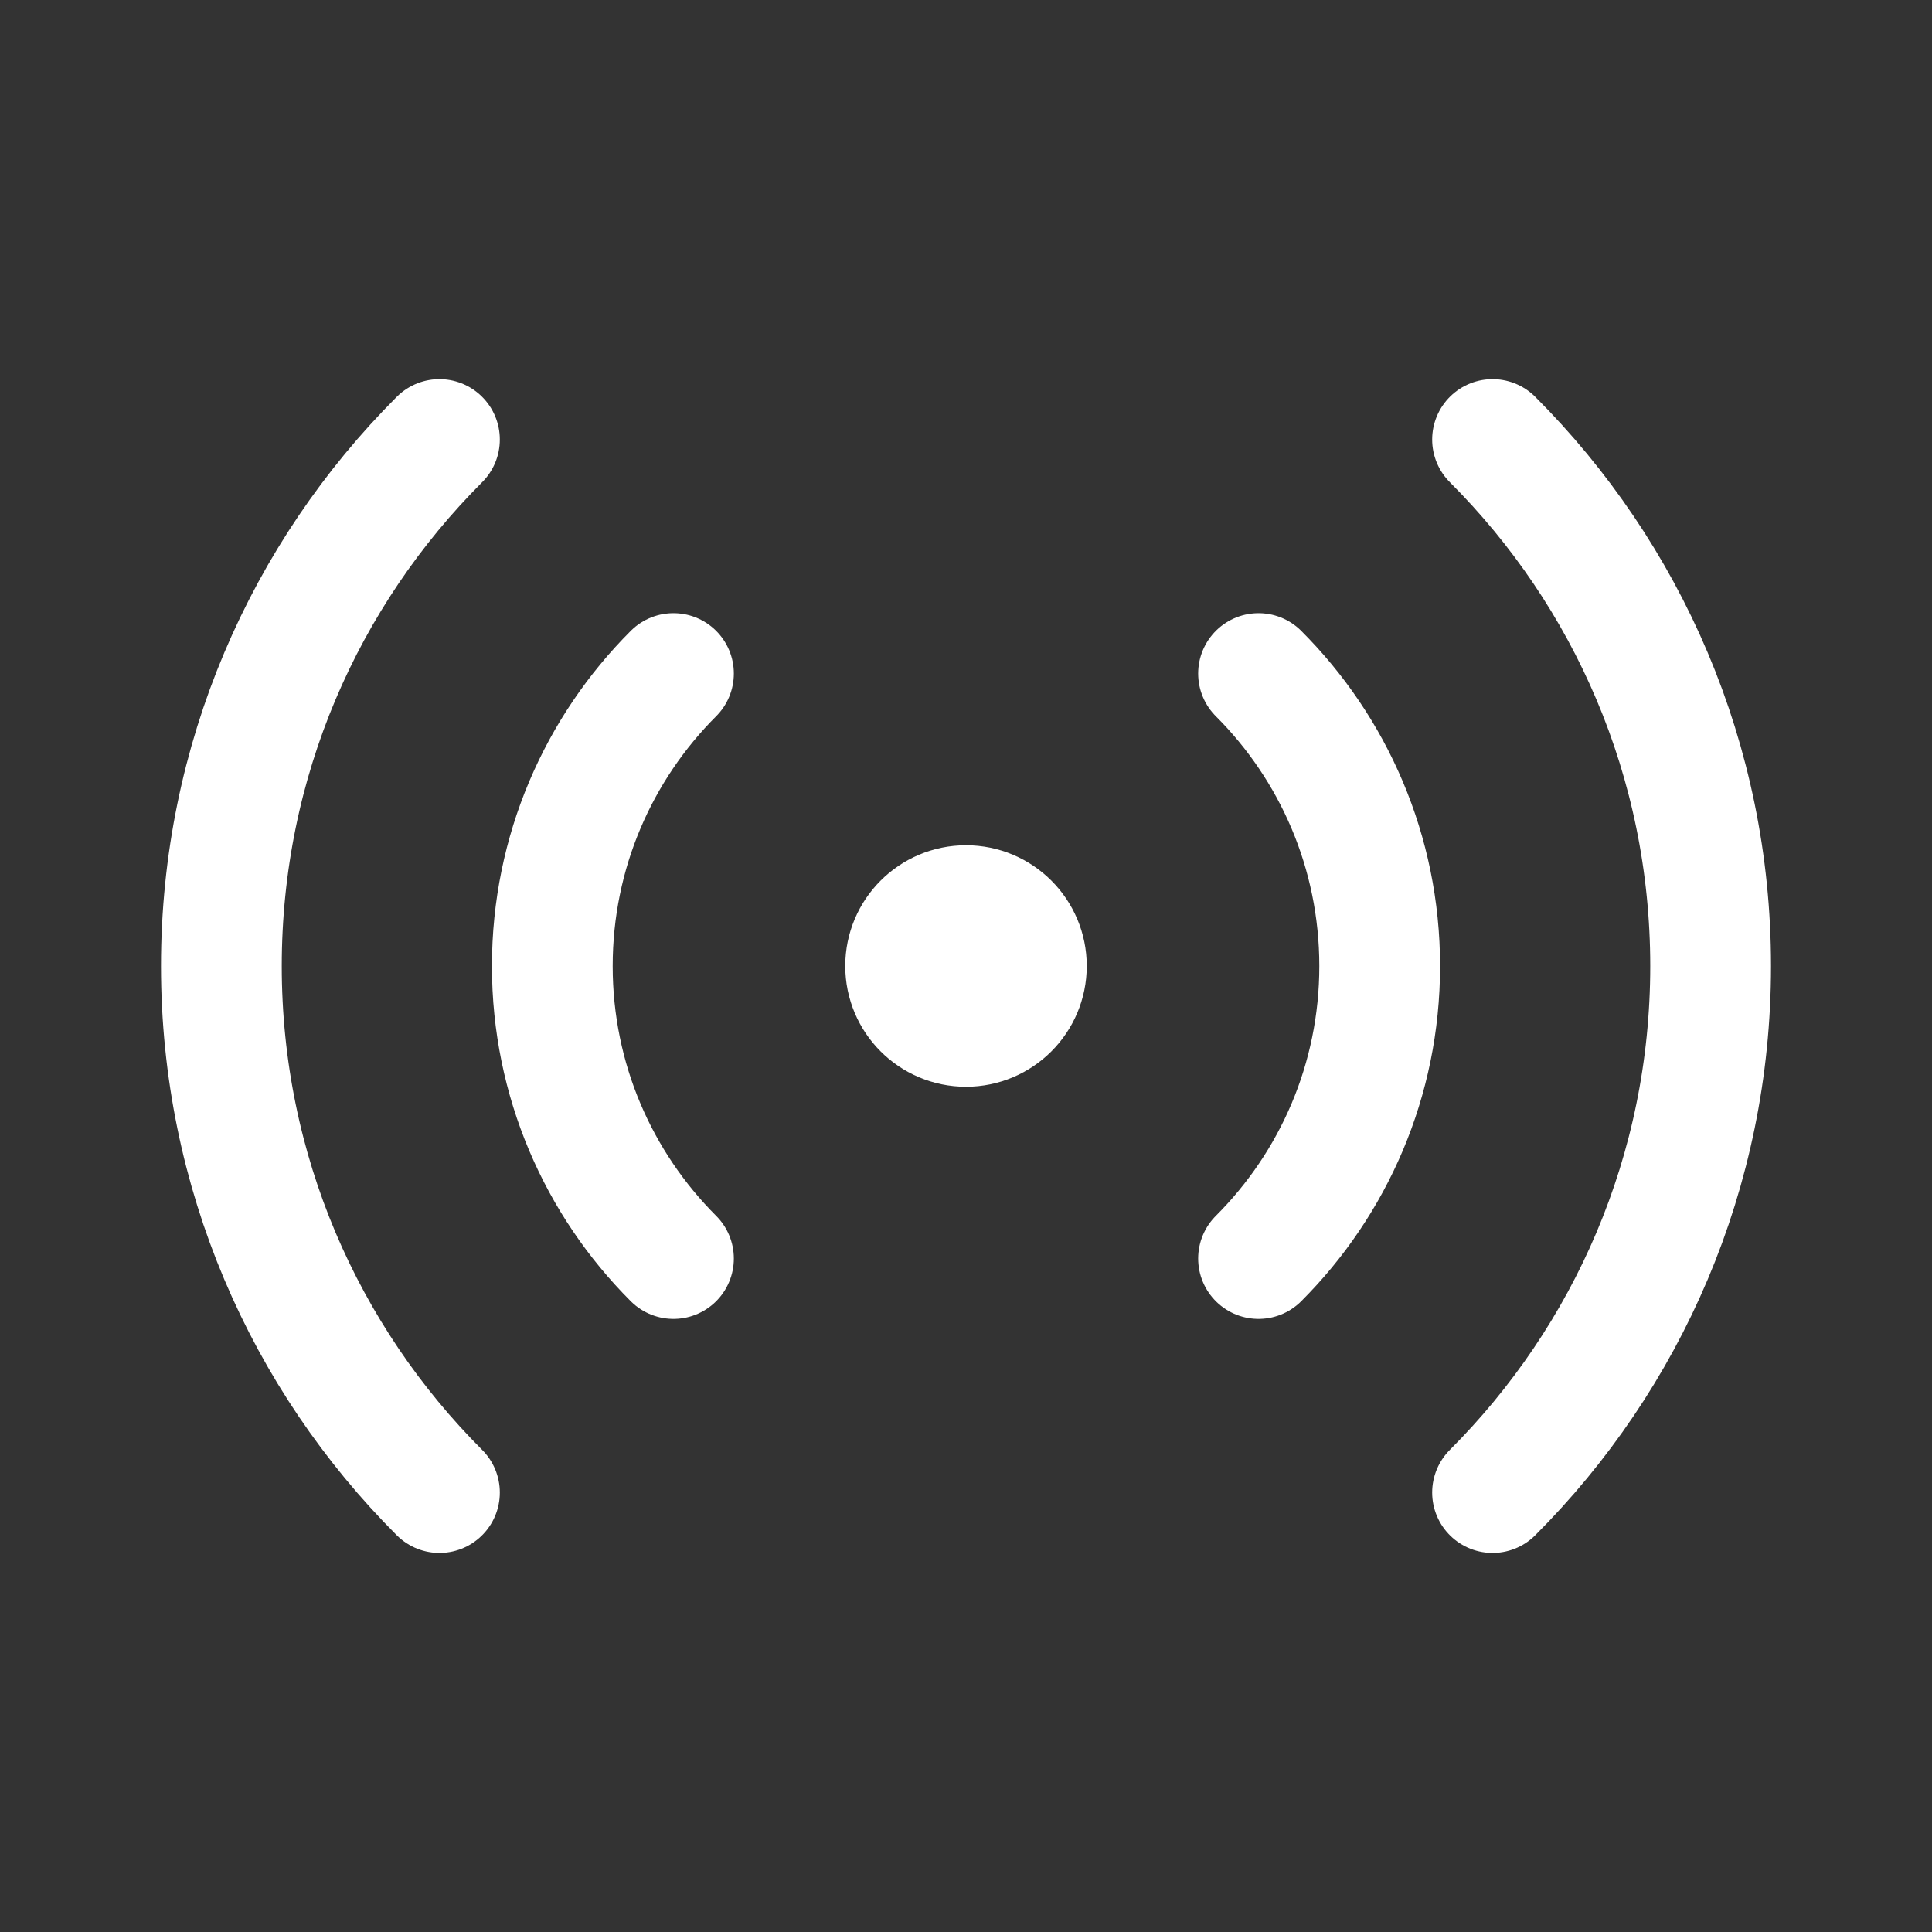 <svg width="24" height="24" viewBox="0 0 24 24" fill="none" xmlns="http://www.w3.org/2000/svg">
<rect x="0" y="0" width="24" height="24" fill="#333333" stroke="none"/>
<path d="M5.459 5.46C3.785 7.134 2.75 9.446 2.75 12.001C2.75 14.555 3.785 16.867 5.459 18.541M8.366 8.367C7.436 9.297 6.861 10.582 6.861 12.001C6.861 13.42 7.436 14.704 8.366 15.634M15.634 15.634C16.564 14.704 17.139 13.42 17.139 12.001C17.139 10.582 16.564 9.297 15.634 8.367M18.541 18.541C20.215 16.867 21.25 14.555 21.25 12.001C21.25 9.446 20.215 7.134 18.541 5.46M12.75 12C12.75 12.414 12.414 12.75 12 12.75C11.586 12.75 11.25 12.414 11.25 12C11.25 11.586 11.586 11.25 12 11.25C12.414 11.25 12.75 11.586 12.75 12Z" stroke="white" stroke-width="1.5" stroke-linecap="round" stroke-linejoin="round"/>
</svg>
